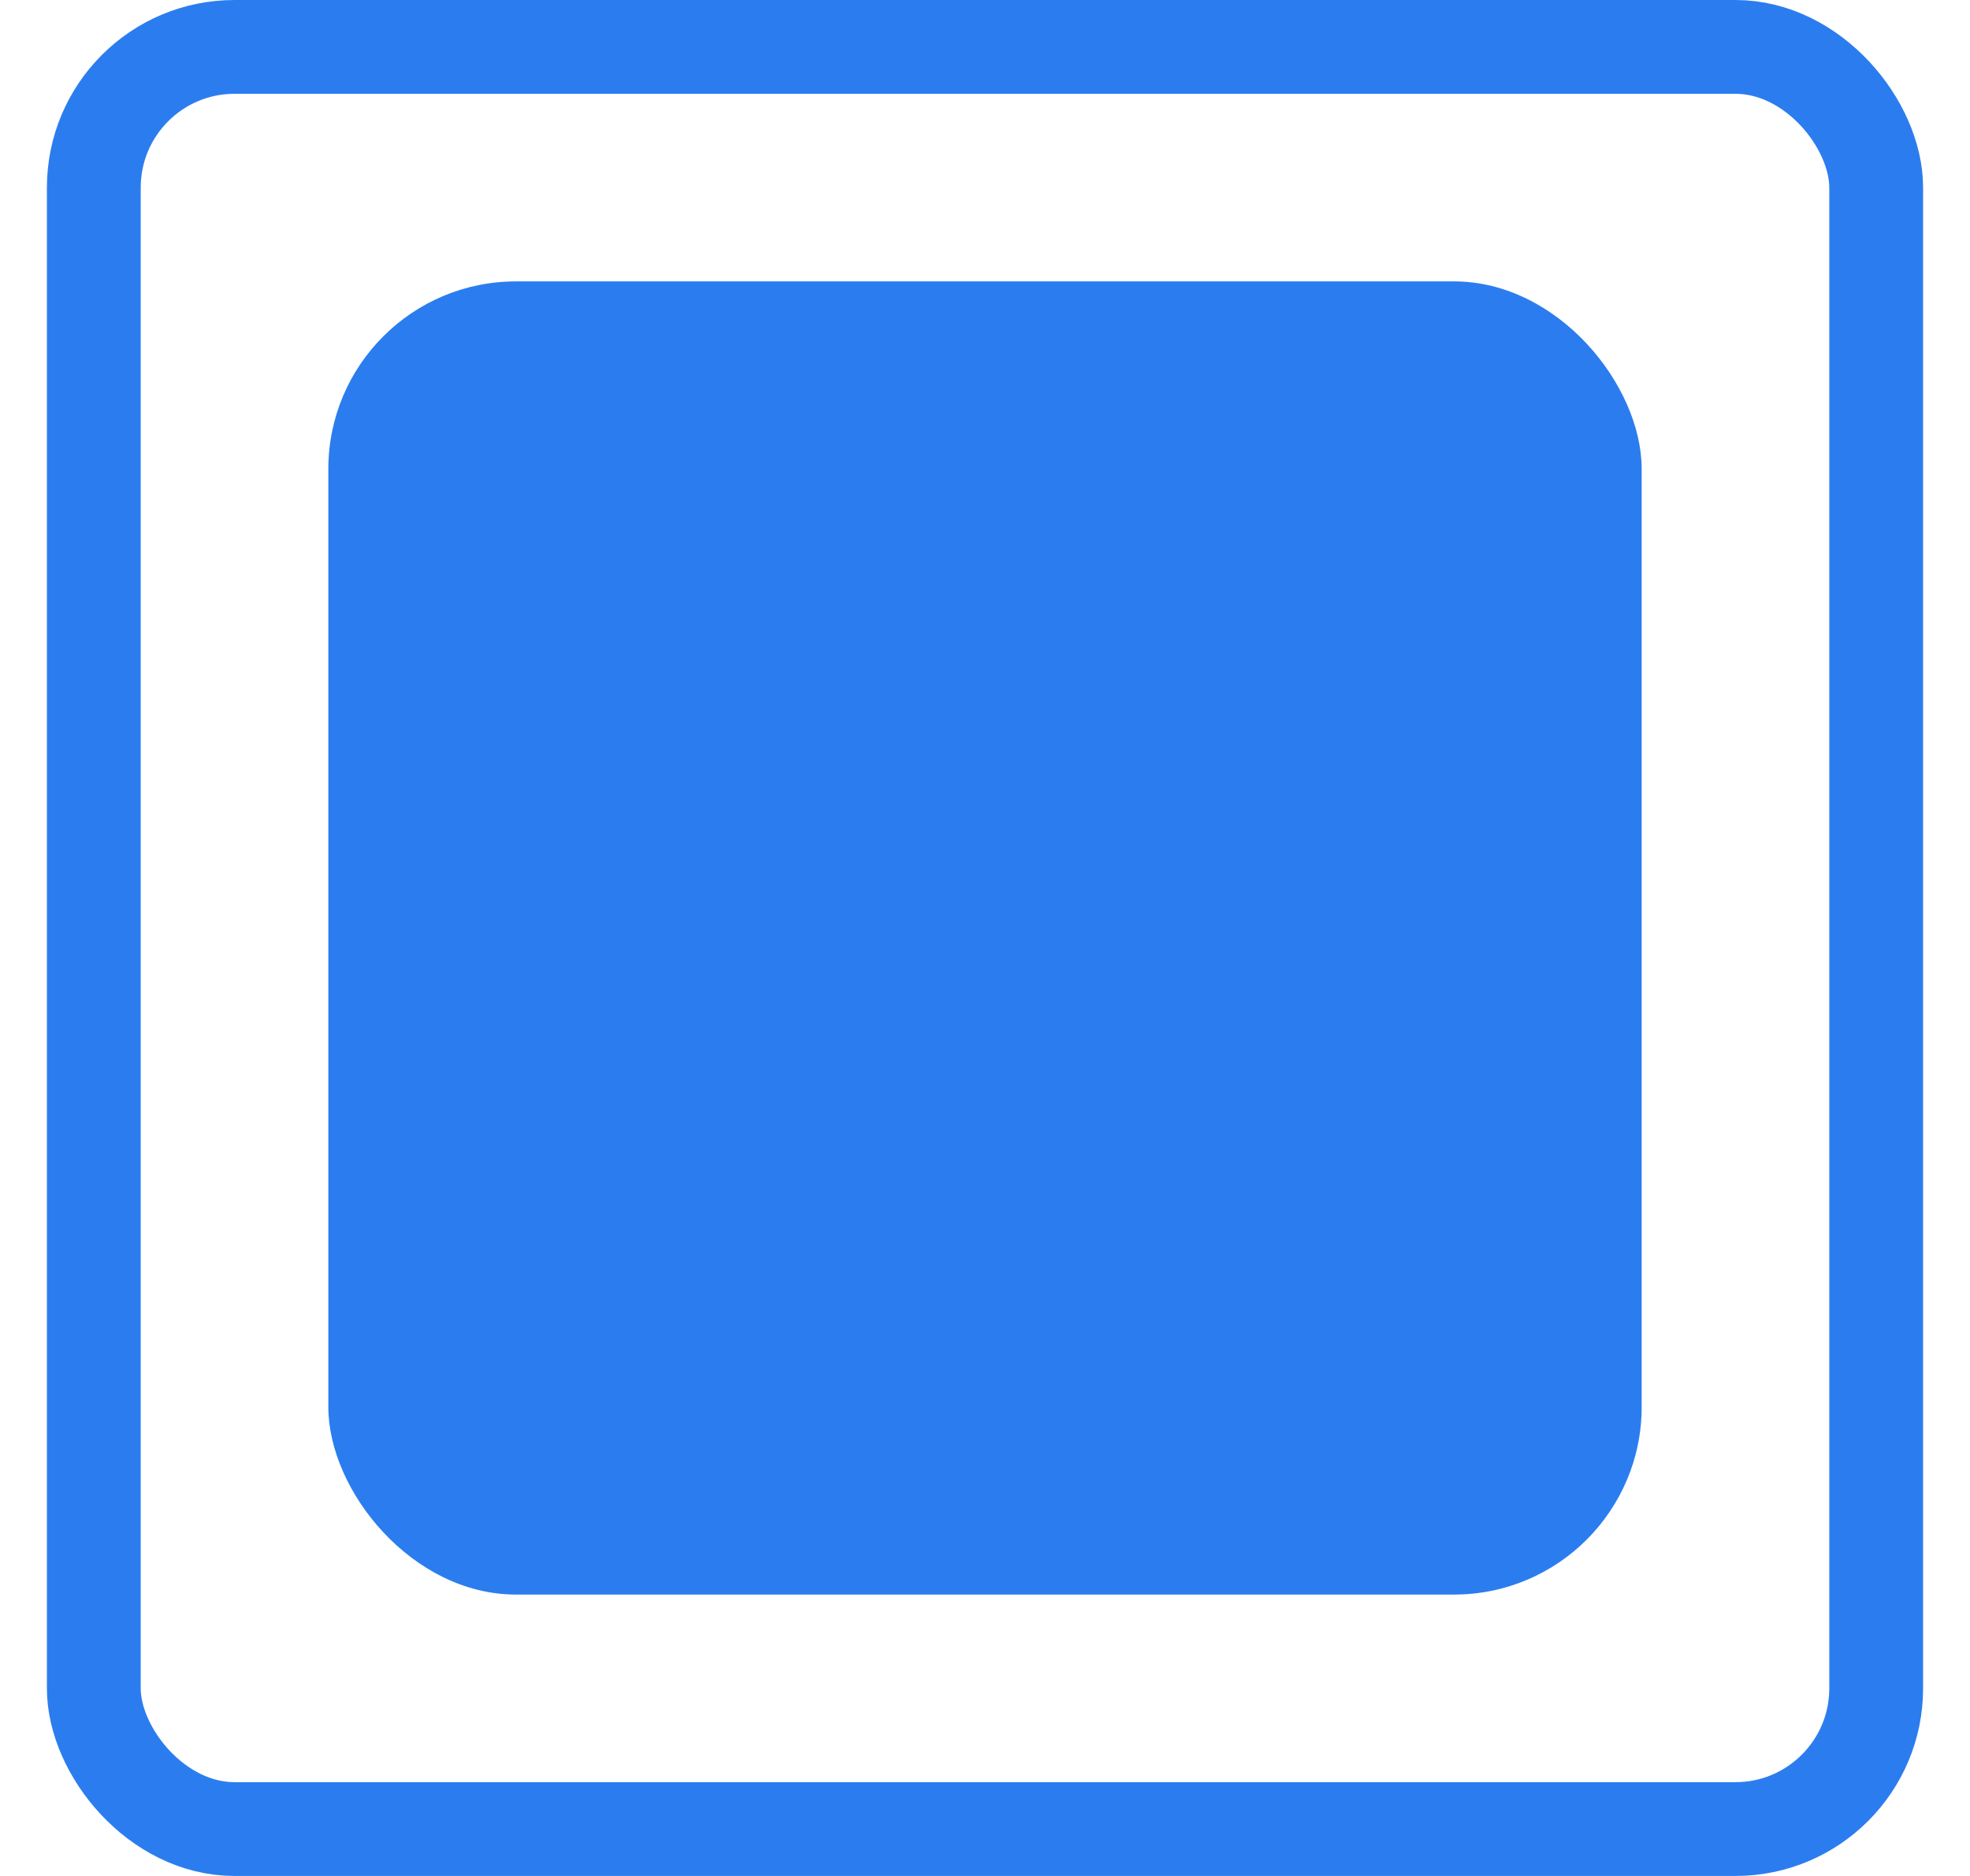 <?xml version="1.0" encoding="UTF-8"?> <svg xmlns="http://www.w3.org/2000/svg" width="21" height="20" viewBox="0 0 21 20" fill="none"><rect x="1" y="0.5" width="19" height="19" rx="1.5" stroke="#2B7DEF"></rect><rect x="3.5" y="3" width="14" height="14" rx="2" fill="#2B7DEF"></rect></svg> 